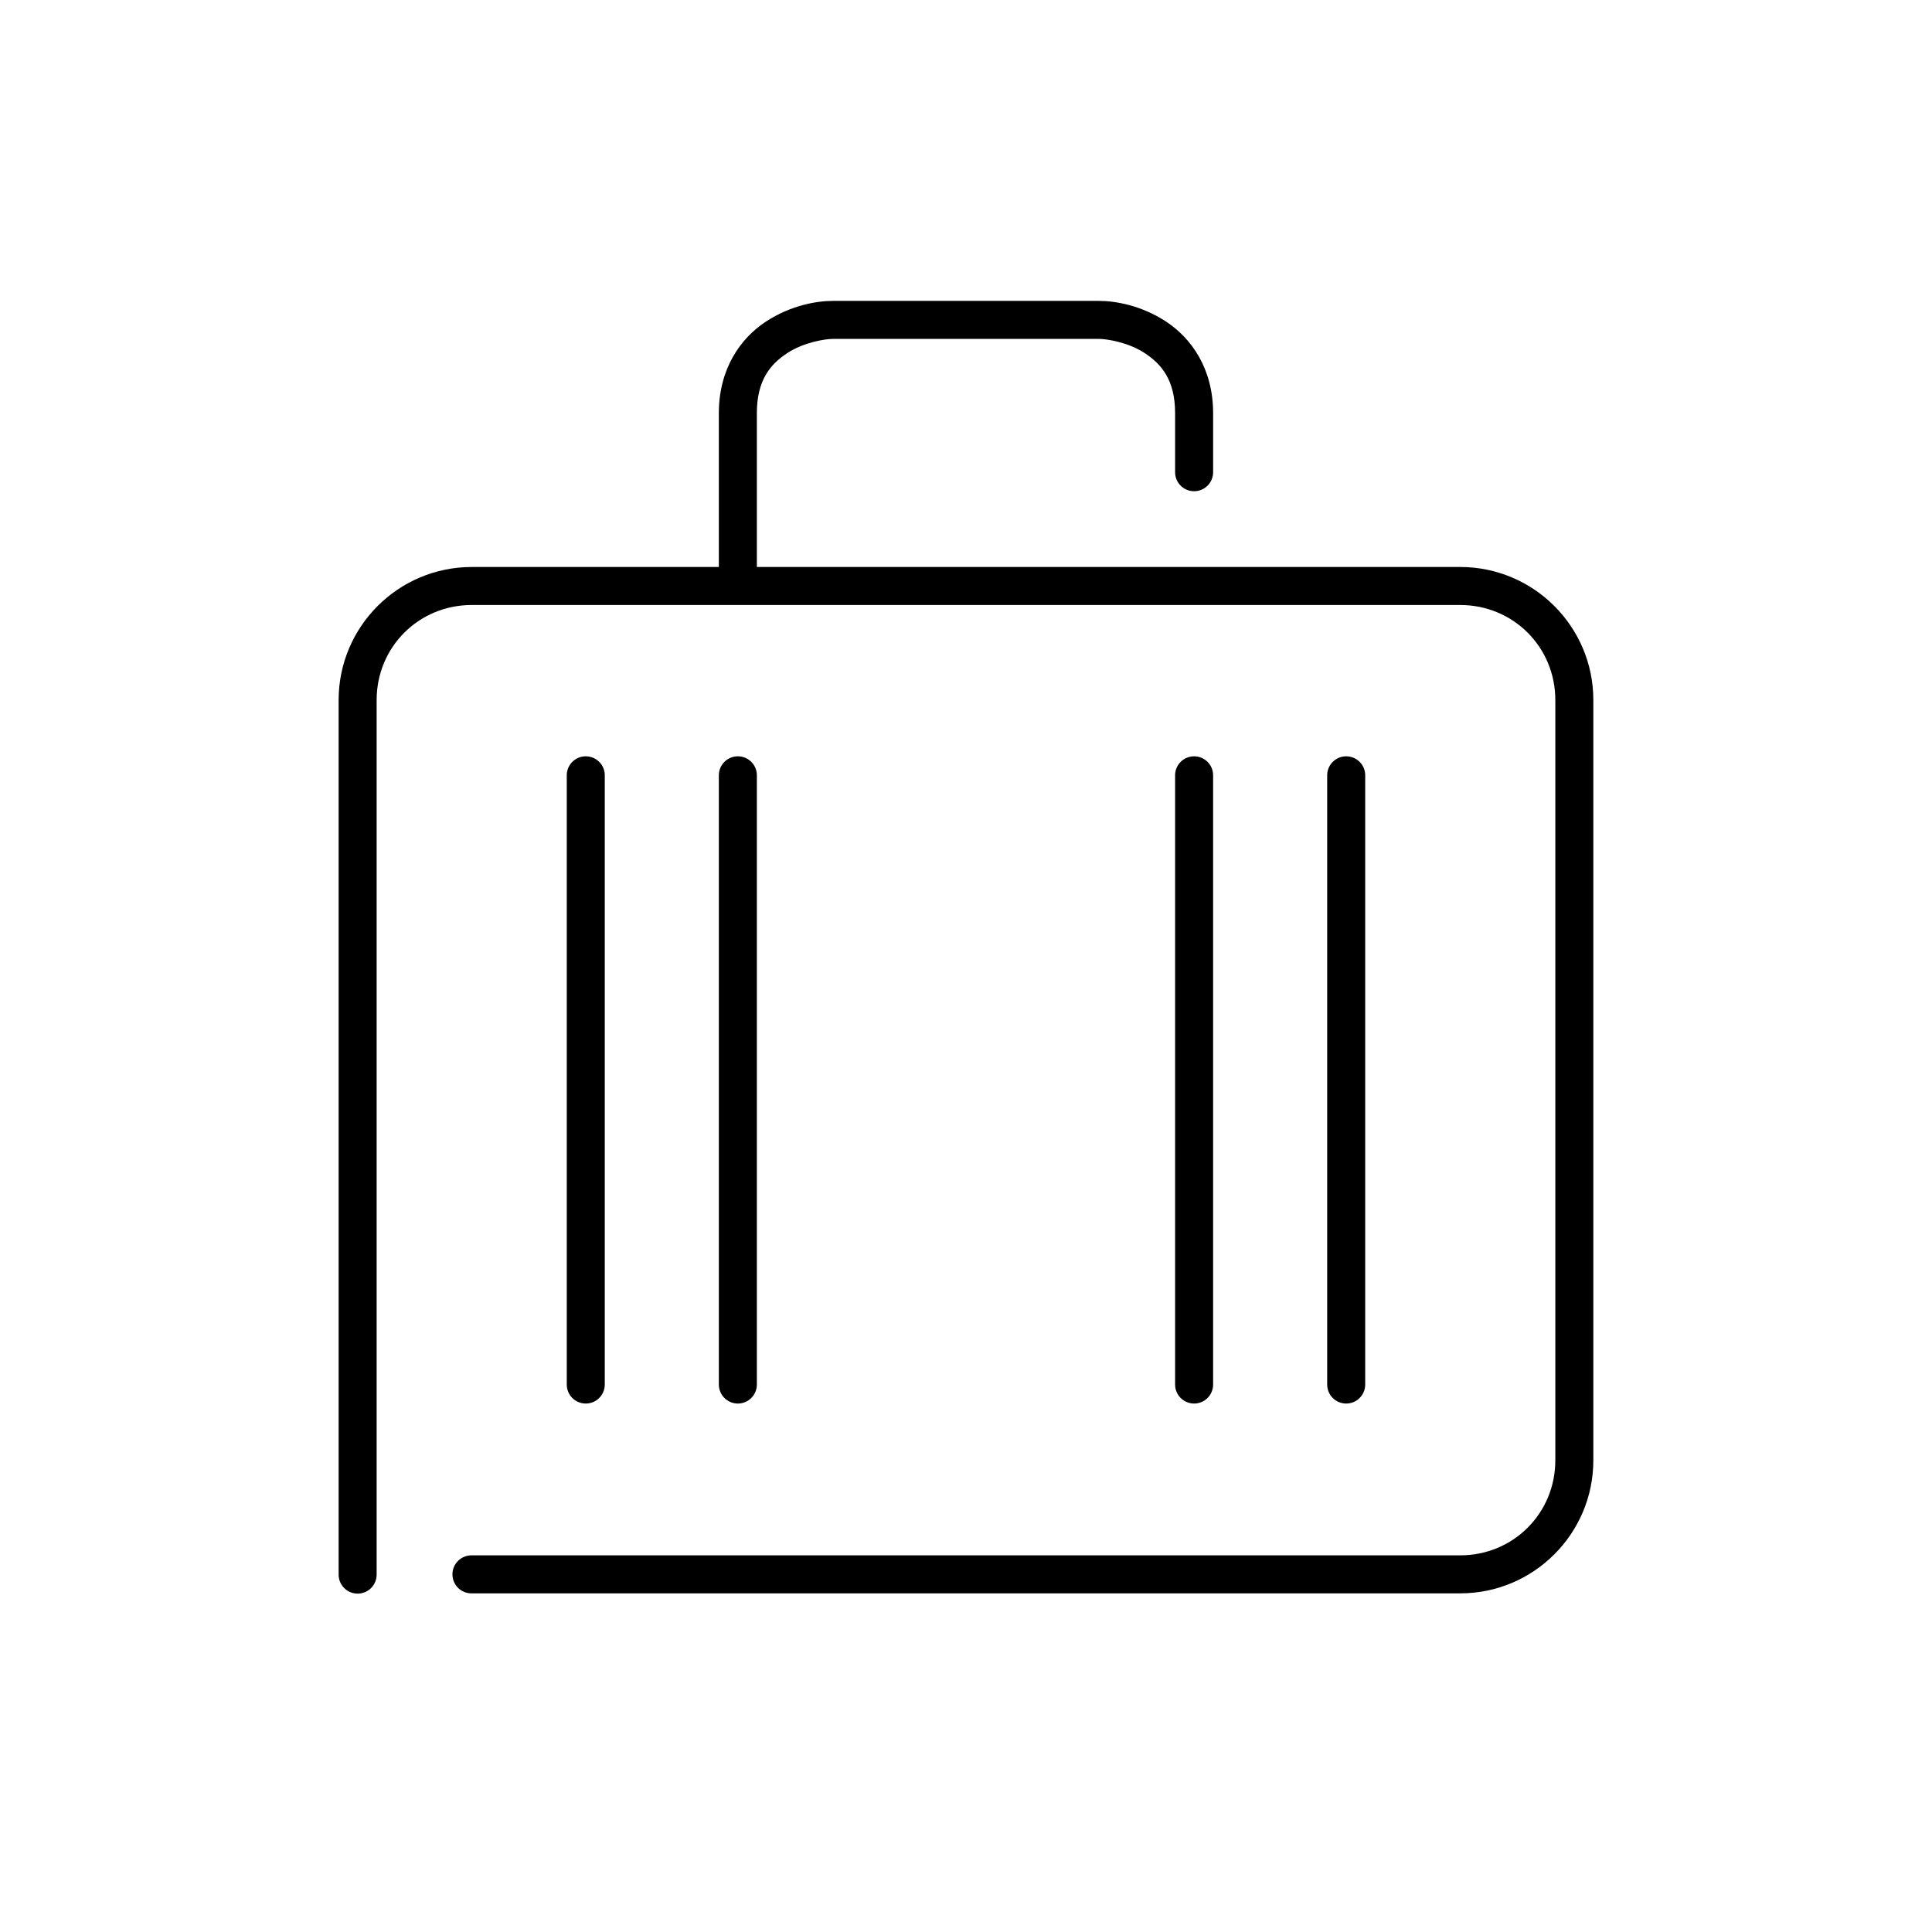 <?xml version="1.0" encoding="UTF-8"?>
<!-- Uploaded to: ICON Repo, www.iconrepo.com, Generator: ICON Repo Mixer Tools -->
<svg fill="#000000" width="800px" height="800px" version="1.1" viewBox="144 144 512 512" xmlns="http://www.w3.org/2000/svg">
 <path d="m364.73 223.74c-4.262 0-11.18 1.156-17.789 5.508-6.613 4.352-12.438 12.383-12.438 24.242v40.77h-65.496c-19.449 0-35.266 15.812-35.266 35.258v231.7c-0.02 1.348 0.504 2.648 1.449 3.609 0.945 0.957 2.238 1.5 3.59 1.5 1.348 0 2.641-0.543 3.586-1.5 0.945-0.961 1.469-2.262 1.449-3.609v-231.7c0-14.039 11.148-25.184 25.191-25.184h261.98c14.043 0 25.191 11.145 25.191 25.184v201.48c0 14.039-11.148 25.184-25.191 25.184h-261.98c-1.348-0.016-2.648 0.508-3.606 1.453-0.961 0.945-1.5 2.238-1.5 3.586s0.539 2.641 1.5 3.586c0.957 0.945 2.258 1.469 3.606 1.449h261.98c19.449 0 35.266-15.812 35.266-35.258v-201.48c0-19.445-15.816-35.258-35.266-35.258h-186.41v-40.77c0-8.781 3.617-12.992 8.031-15.898s10.105-3.777 12.121-3.777h70.535c2.016 0 7.711 0.871 12.121 3.777 4.414 2.906 8.031 7.113 8.031 15.898v15.582c-0.02 1.348 0.504 2.648 1.449 3.609 0.949 0.957 2.238 1.5 3.59 1.5 1.348 0 2.641-0.543 3.586-1.5 0.949-0.961 1.469-2.262 1.449-3.609v-15.582c0-11.859-5.824-19.887-12.438-24.242-6.609-4.352-13.527-5.508-17.789-5.508zm-66.125 120.73c-2.594 0.324-4.508 2.582-4.406 5.195v161.18c-0.02 1.348 0.504 2.648 1.449 3.609 0.945 0.961 2.238 1.5 3.59 1.5 1.348 0 2.641-0.539 3.586-1.5 0.945-0.961 1.469-2.262 1.449-3.609v-161.18c0.059-1.48-0.535-2.91-1.629-3.91-1.09-1-2.57-1.473-4.039-1.285zm40.305 0c-2.594 0.324-4.508 2.582-4.406 5.195v161.18c-0.02 1.348 0.504 2.648 1.449 3.609 0.945 0.961 2.238 1.5 3.59 1.5 1.348 0 2.641-0.539 3.586-1.5 0.949-0.961 1.469-2.262 1.449-3.609v-161.18c0.059-1.48-0.535-2.91-1.629-3.91-1.09-1-2.566-1.473-4.039-1.285zm120.91 0c-2.594 0.324-4.508 2.582-4.406 5.195v161.18c-0.02 1.348 0.504 2.648 1.449 3.609 0.949 0.961 2.238 1.5 3.59 1.5 1.348 0 2.641-0.539 3.586-1.5 0.949-0.961 1.469-2.262 1.449-3.609v-161.18c0.059-1.48-0.535-2.91-1.629-3.91-1.09-1-2.566-1.473-4.039-1.285zm40.305 0c-2.594 0.324-4.508 2.582-4.406 5.195v161.18c-0.02 1.348 0.504 2.648 1.449 3.609 0.949 0.961 2.238 1.5 3.59 1.5 1.348 0 2.641-0.539 3.586-1.5 0.949-0.961 1.469-2.262 1.449-3.609v-161.18c0.059-1.48-0.535-2.91-1.629-3.91-1.09-1-2.566-1.473-4.039-1.285z"/>
</svg>